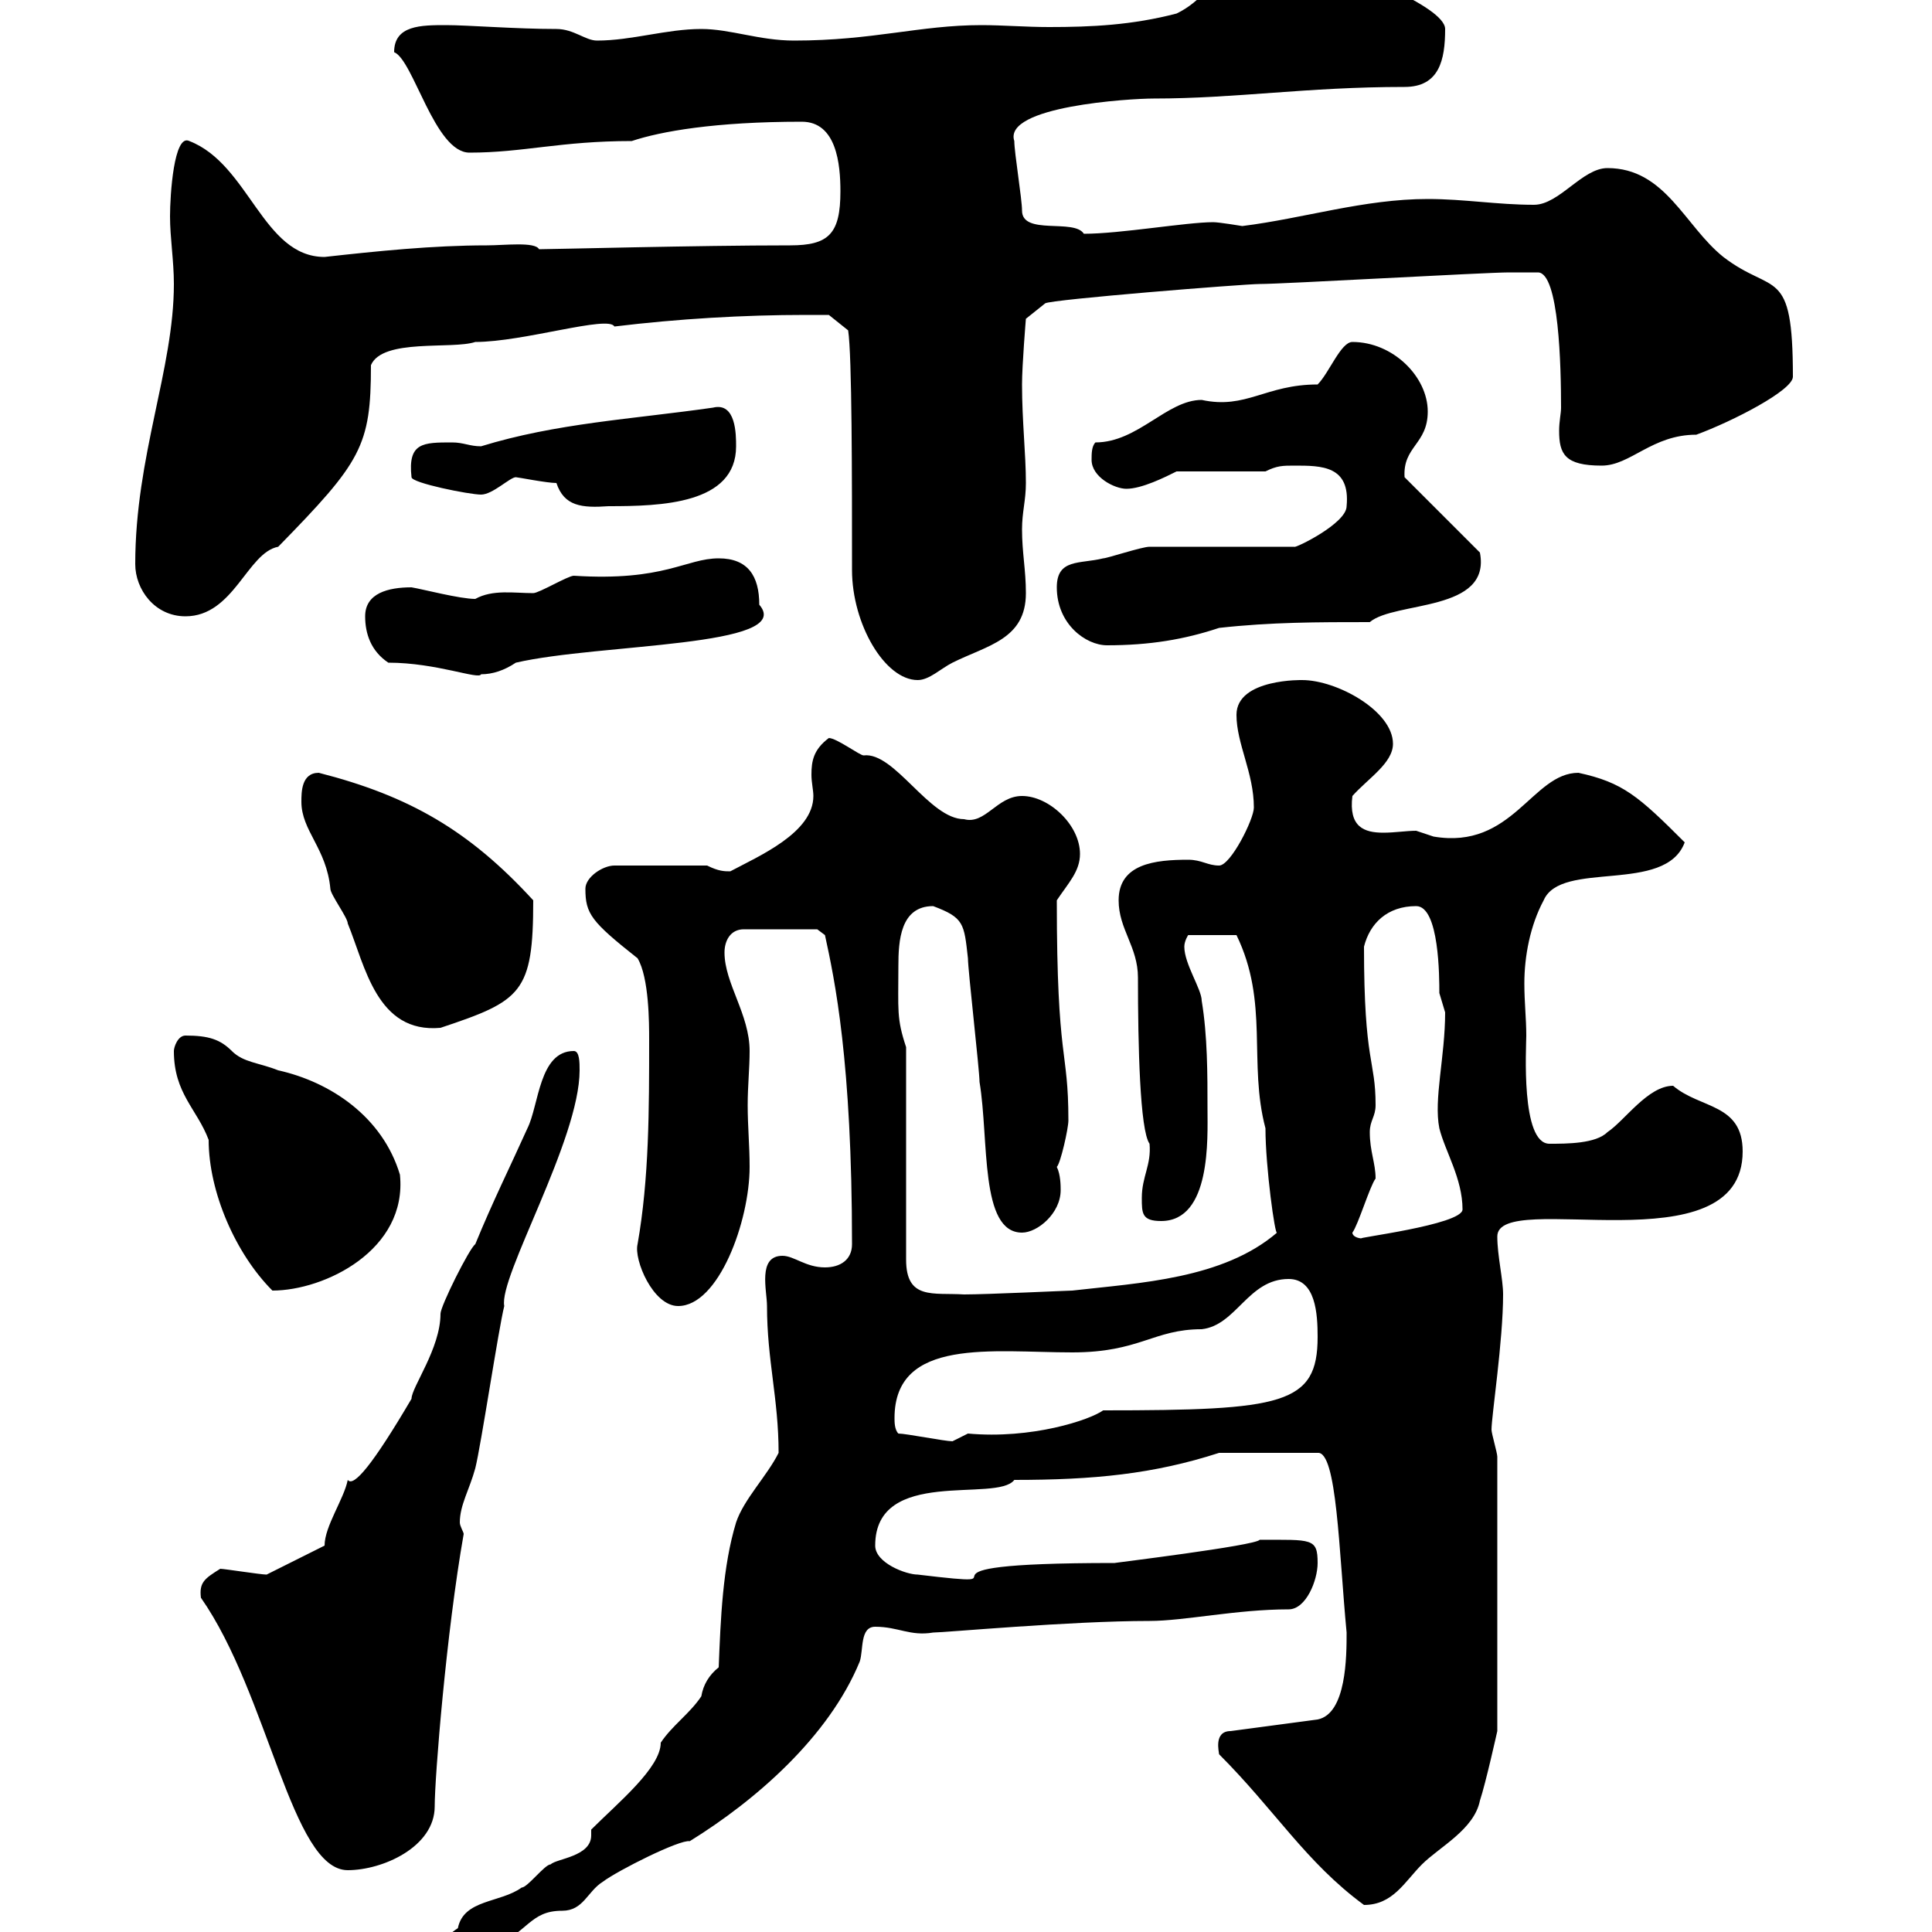 <svg xmlns="http://www.w3.org/2000/svg" xmlns:xlink="http://www.w3.org/1999/xlink" width="300" height="300"><path d="M59.40 308.40C59.40 309.30 59.40 311.10 60.30 311.10C67.80 311.10 72.90 303 75.60 303C82.20 300 82.20 296.70 87.30 296.70C90.60 296.70 91.20 293.70 93.60 292.20C96 290.40 105.60 285.60 107.10 285.90C117.30 279.60 128.70 269.70 133.50 258C134.10 256.20 133.50 252.60 135.90 252.60C139.50 252.60 141.30 254.10 144.90 253.50C146.70 253.50 166.20 251.70 178.50 251.70C183.90 251.70 192 249.90 200.10 249.90C202.80 249.90 204.60 245.40 204.60 242.70C204.60 238.80 203.70 239.10 195.60 239.10C195 240 172.80 242.70 173.10 242.70C135.90 242.70 162.60 246.90 142.50 244.50C140.70 244.50 135.90 242.70 135.90 240C135.90 227.70 154.80 233.40 157.50 229.80C169.80 229.80 179.10 228.90 189.30 225.60L204.60 225.60C207.60 225.30 207.90 240.90 209.10 253.50C209.10 257.10 209.10 266.10 204.60 267L191.10 268.80C188.40 268.80 189.30 272.10 189.30 272.40C198 281.10 202.80 289.20 211.80 295.80C216.30 295.80 218.10 292.20 220.80 289.50C223.50 286.80 228.90 284.10 229.80 279.60C230.70 276.90 232.50 268.80 232.50 268.80L232.50 226.20C232.50 225.60 231.60 222.60 231.60 222C231.60 219.90 233.40 208.20 233.40 201C233.40 198.60 232.50 195 232.50 192C232.50 184.50 270.60 197.10 270.60 178.80C270.60 171.30 264 172.20 259.80 168.60C255.90 168.60 252.30 174 249.60 175.80C247.80 177.60 243.30 177.60 240.60 177.60C236.10 177.60 237 162.60 237 160.80C237 158.10 236.70 155.70 236.70 152.70C236.70 148.50 237.60 143.70 239.70 139.80C242.40 133.50 258.60 138.90 261.60 130.80C254.40 123.60 252 121.50 245.10 120C237.90 120 234.90 132 222.60 129.90C222.60 129.90 219.90 129 219.90 129C218.40 129 216.60 129.30 214.80 129.30C211.80 129.30 209.40 128.40 210 123.60C212.40 120.90 216.30 118.50 216.30 115.50C216.30 110.40 207.60 105.60 202.20 105.60C202.50 105.60 192 105.30 192 111C192 115.50 194.70 120 194.70 125.40C194.70 127.20 191.10 134.40 189.30 134.40C187.50 134.40 186.60 133.50 184.50 133.50C179.40 133.50 173.70 134.10 173.70 139.80C173.70 144.30 176.70 147 176.70 151.80C176.70 162.30 177 175.50 178.50 177.60C178.80 180.90 177.30 182.70 177.30 186C177.30 188.40 177.30 189.60 180.30 189.60C188.10 189.60 187.50 176.70 187.50 172.20C187.50 166.80 187.50 160.80 186.60 155.40C186.60 153.60 183.90 149.70 183.90 147C183.90 146.10 184.50 145.20 184.50 145.20L192 145.20C197.10 155.70 193.80 165 196.50 175.20C196.50 181.20 198 192 198.30 191.40C189.90 198.60 177 199.20 166.50 200.40C165.90 200.40 153.30 201 149.70 201C144.90 200.70 140.70 201.90 140.70 195.60L140.70 162.60C139.20 158.10 139.50 156.90 139.50 150C139.50 146.10 139.80 140.70 144.90 140.70C149.70 142.50 149.70 143.40 150.30 148.80C150.30 150.60 152.10 166.20 152.10 168C153.60 177 152.10 191.40 158.70 191.40C161.10 191.40 164.70 188.40 164.70 184.80C164.70 184.20 164.70 182.40 164.10 181.20C164.70 180.60 165.90 175.20 165.90 174C165.90 162.60 164.10 165.30 164.10 139.80C165.90 137.10 167.70 135.30 167.70 132.60C167.70 128.10 162.90 123.60 158.70 123.60C154.80 123.60 153 128.10 149.70 127.20C144.30 127.20 138.90 116.70 134.10 117.30C133.50 117.30 129.90 114.60 128.70 114.60C126.30 116.40 126 118.20 126 120.30C126 121.50 126.30 122.70 126.30 123.60C126.30 129.30 117.90 132.90 113.40 135.30C112.50 135.30 111.60 135.30 109.80 134.40L95.40 134.40C93.60 134.40 90.90 136.20 90.90 138C90.90 141.90 91.80 143.10 99 148.80C100.80 151.80 100.80 159 100.80 161.40C100.80 172.20 100.80 183 99 193.20C98.40 195.60 101.40 202.80 105.30 202.80C111.60 202.80 116.40 189.60 116.40 181.20C116.40 177.90 116.10 174.90 116.10 171.60C116.10 168.60 116.40 165.90 116.40 163.20C116.40 157.50 112.50 152.70 112.50 147.90C112.50 146.10 113.40 144.30 115.50 144.30L126.90 144.30L128.10 145.20C129.60 152.10 132.30 164.70 132.30 193.20C132.30 195.60 130.50 196.80 128.10 196.80C125.10 196.80 123.30 195 121.50 195C117.60 195 119.10 200.40 119.10 202.80C119.10 211.20 120.90 217.20 120.90 225.60C119.10 229.20 115.50 232.80 114.30 236.40C112.20 243.30 111.90 251.40 111.60 258.90C110.10 260.10 109.20 261.60 108.90 263.40C107.10 266.10 104.40 267.90 102.60 270.60C102.60 274.50 96 279.90 91.80 284.10C91.80 284.70 91.80 285 91.80 285C91.80 288.30 86.40 288.60 85.50 289.50C84.60 289.50 81.90 293.10 81 293.10C77.70 295.50 72 294.90 71.10 299.40C68.40 301.20 66.60 303.60 63.90 304.80C61.20 306.60 59.40 305.70 59.40 308.40ZM31.20 248.10C41.70 263.10 45.30 290.40 54 290.40C59.40 290.40 67.50 286.80 67.50 280.50C67.50 276 69.30 253.50 72 238.20C72 237.90 71.40 237 71.40 236.40C71.40 233.70 72.90 231.30 73.80 228C74.70 224.40 77.40 206.40 78.30 202.80C77.40 198.30 90 177 90 166.20C90 165 90 163.20 89.10 163.20C83.70 163.20 83.70 171.60 81.90 175.20C79.20 181.20 76.50 186.60 73.80 193.20C72.90 193.80 68.40 202.80 68.40 204C68.40 209.40 63.90 215.40 63.90 217.20C57.90 227.40 54.90 231 54 229.80C53.40 232.80 50.40 237 50.40 240L41.40 244.50C40.50 244.50 34.80 243.60 34.20 243.60C31.80 245.10 30.90 245.70 31.20 248.10ZM139.50 222.60C138.90 222 138.90 220.80 138.90 220.20C138.90 207.60 154.20 210 166.50 210C177 210 179.10 206.40 186.60 206.40C192 205.80 193.80 198.60 200.10 198.60C204.30 198.60 204.60 204 204.60 207.60C204.60 218.10 199.20 219 171.30 219C169.20 220.50 160.20 223.50 150.30 222.60C150.30 222.60 147.90 223.80 147.90 223.80C146.70 223.80 140.70 222.60 139.50 222.60ZM27 163.20C27 169.80 30.60 172.20 32.40 177C32.40 185.10 36.60 194.70 42.30 200.40C50.40 200.40 63.30 194.10 62.10 182.40C59.40 173.40 51.30 168 43.20 166.20C40.20 165 37.80 165 36 163.20C34.20 161.40 32.40 160.80 28.80 160.80C27.60 160.80 27 162.60 27 163.20ZM210 191.40C210.90 190.20 212.70 184.20 213.60 183C213.60 180.60 212.70 178.80 212.70 175.80C212.70 174 213.60 173.40 213.60 171.60C213.60 164.40 211.80 165.30 211.80 147C212.70 143.40 215.40 140.70 219.90 140.70C223.50 140.70 223.50 151.80 223.50 154.20C223.50 154.20 224.40 157.20 224.40 157.20C224.40 164.10 222.60 170.70 223.50 175.20C224.40 178.80 227.10 183 227.10 187.80C227.10 190.20 209.70 192.30 211.50 192.30C210.90 192.30 210 192 210 191.40ZM46.80 124.50C46.80 129 50.70 131.70 51.30 138C51.30 138.90 54 142.50 54 143.40C56.70 150 58.50 160.50 68.40 159.60C81 155.40 82.80 154.20 82.80 139.80C72.90 129 63.60 123.60 49.50 120C46.80 120 46.80 123 46.80 124.50ZM125.10 48.90C126.30 48.90 128.70 48.90 128.70 48.90L131.70 51.30C132.30 55.20 132.30 74.10 132.30 88.50C132.30 96.90 137.40 105.60 142.50 105.60C144.30 105.60 146.10 103.80 147.90 102.90C153.30 100.20 159.30 99.30 159.30 92.10C159.30 88.50 158.70 85.80 158.70 82.20C158.70 79.50 159.30 77.70 159.30 75C159.30 70.50 158.70 65.40 158.70 59.70C158.70 56.70 159.30 49.50 159.30 49.50L162.30 47.10C163.20 46.50 193.20 44.10 195.60 44.10C199.20 44.10 230.70 42.30 234.30 42.30C236.10 42.30 237.90 42.30 238.80 42.30C242.10 42.30 242.40 57 242.40 63.30C242.40 64.20 242.10 65.40 242.10 66.90C242.10 70.50 243 72.30 248.70 72.30C253.20 72.30 256.50 67.50 263.40 67.50C269.10 65.40 278.40 60.60 278.40 58.50C278.40 41.10 275.40 45.90 267.60 39.90C261.60 35.10 258.60 26.10 249.60 26.10C245.70 26.10 242.10 31.80 238.20 31.80C232.50 31.80 227.40 30.90 221.70 30.90C211.80 30.90 202.50 33.90 192.90 35.10C192.90 35.10 189.30 34.50 188.40 34.50C184.20 34.50 174 36.30 168.30 36.30C166.80 33.90 158.70 36.60 158.70 32.70C158.70 30.90 157.50 23.70 157.50 21.90C155.70 16.50 175.50 15.30 179.10 15.30C192 15.30 202.80 13.50 218.10 13.50C223.50 13.50 224.40 9.30 224.40 4.50C224.40 0.90 208.20-5.10 207.30-5.10C205.20-3.30 204-9.90 201-9.90C191.10-11.10 190.20-1.50 182.70 2.10C175.80 3.90 169.50 4.20 162.90 4.20C159.30 4.20 155.70 3.90 152.40 3.90C142.80 3.90 135.60 6.30 123.30 6.30C117.90 6.30 113.40 4.50 108.90 4.50C103.50 4.50 98.10 6.30 92.70 6.30C90.90 6.30 89.10 4.50 86.40 4.50C80.10 4.50 72.60 3.90 69.30 3.90C65.40 3.90 61.20 3.90 61.20 8.10C64.20 9.30 67.50 23.70 72.90 23.70C81.30 23.70 87 21.90 98.10 21.90C102.60 20.40 111 18.90 124.50 18.90C129.90 18.90 130.50 25.50 130.50 29.70C130.50 36.30 128.70 38.10 122.70 38.10C108.30 38.10 85.80 38.70 83.70 38.70C83.10 37.50 78.30 38.10 75.60 38.10C67.20 38.10 58.50 39 50.40 39.90C40.80 39.90 38.70 25.50 29.40 21.90C27 20.70 26.40 30.30 26.40 33.60C26.40 36.90 27 40.50 27 44.10C27 57.30 21 70.80 21 87.60C21 91.50 24 95.70 28.80 95.70C36.30 95.70 38.40 85.80 43.20 84.90C56.10 71.70 57.60 69.30 57.60 56.70C59.40 52.50 70.20 54.30 73.80 53.10C81.30 53.10 94.50 48.90 95.40 50.70C105.30 49.50 115.50 48.90 125.10 48.90ZM60.30 102.90C67.80 102.90 74.40 105.60 74.70 104.70C76.50 104.70 78.30 104.10 80.10 102.90C93 99.90 123.60 100.50 117.90 93.90C117.90 89.40 116.10 86.70 111.60 86.70C106.50 86.70 103.20 90.30 89.10 89.40C88.20 89.40 83.70 92.10 82.80 92.10C79.80 92.10 76.50 91.50 73.80 93C71.40 93 65.70 91.50 63.90 91.20C60.30 91.20 56.70 92.10 56.70 95.70C56.70 98.40 57.60 101.10 60.30 102.90ZM164.10 91.20C164.10 96.90 168.60 100.20 171.90 100.20C178.50 100.20 183.90 99.30 189.30 97.50C197.40 96.60 204.60 96.60 212.70 96.60C216.60 93.30 231.60 95.10 229.80 85.80L218.10 74.10C217.80 69.30 221.70 69 221.70 63.90C221.70 58.50 216.30 53.10 210 53.10C208.20 53.10 206.40 57.90 204.60 59.70C196.50 59.70 193.50 63.60 186.60 62.10C181.20 62.10 176.70 68.70 170.10 68.70C169.50 69.30 169.50 70.50 169.50 71.40C169.50 74.10 173.10 75.90 174.90 75.90C177.30 75.90 180.90 74.10 182.70 73.20L196.50 73.20C198.30 72.30 199.20 72.30 201 72.30C205.20 72.30 209.70 72.30 209.10 78.60C209.10 81.30 201 85.20 201 84.90L178.50 84.90C177.30 84.90 171.90 86.70 171.30 86.70C167.70 87.60 164.10 86.70 164.10 91.20ZM86.40 75C87.60 78.60 90.30 78.90 94.50 78.60C102.60 78.60 114.30 78.30 114.30 69.30C114.30 67.50 114.30 62.40 110.70 63.30C98.10 65.10 86.40 65.70 74.70 69.30C72.90 69.30 72 68.70 70.20 68.70C65.70 68.70 63.30 68.70 63.90 74.10C63.90 75 72.90 76.80 74.70 76.80C76.50 76.80 79.20 74.10 80.10 74.10C80.40 74.10 84.90 75 86.40 75Z"/></svg>